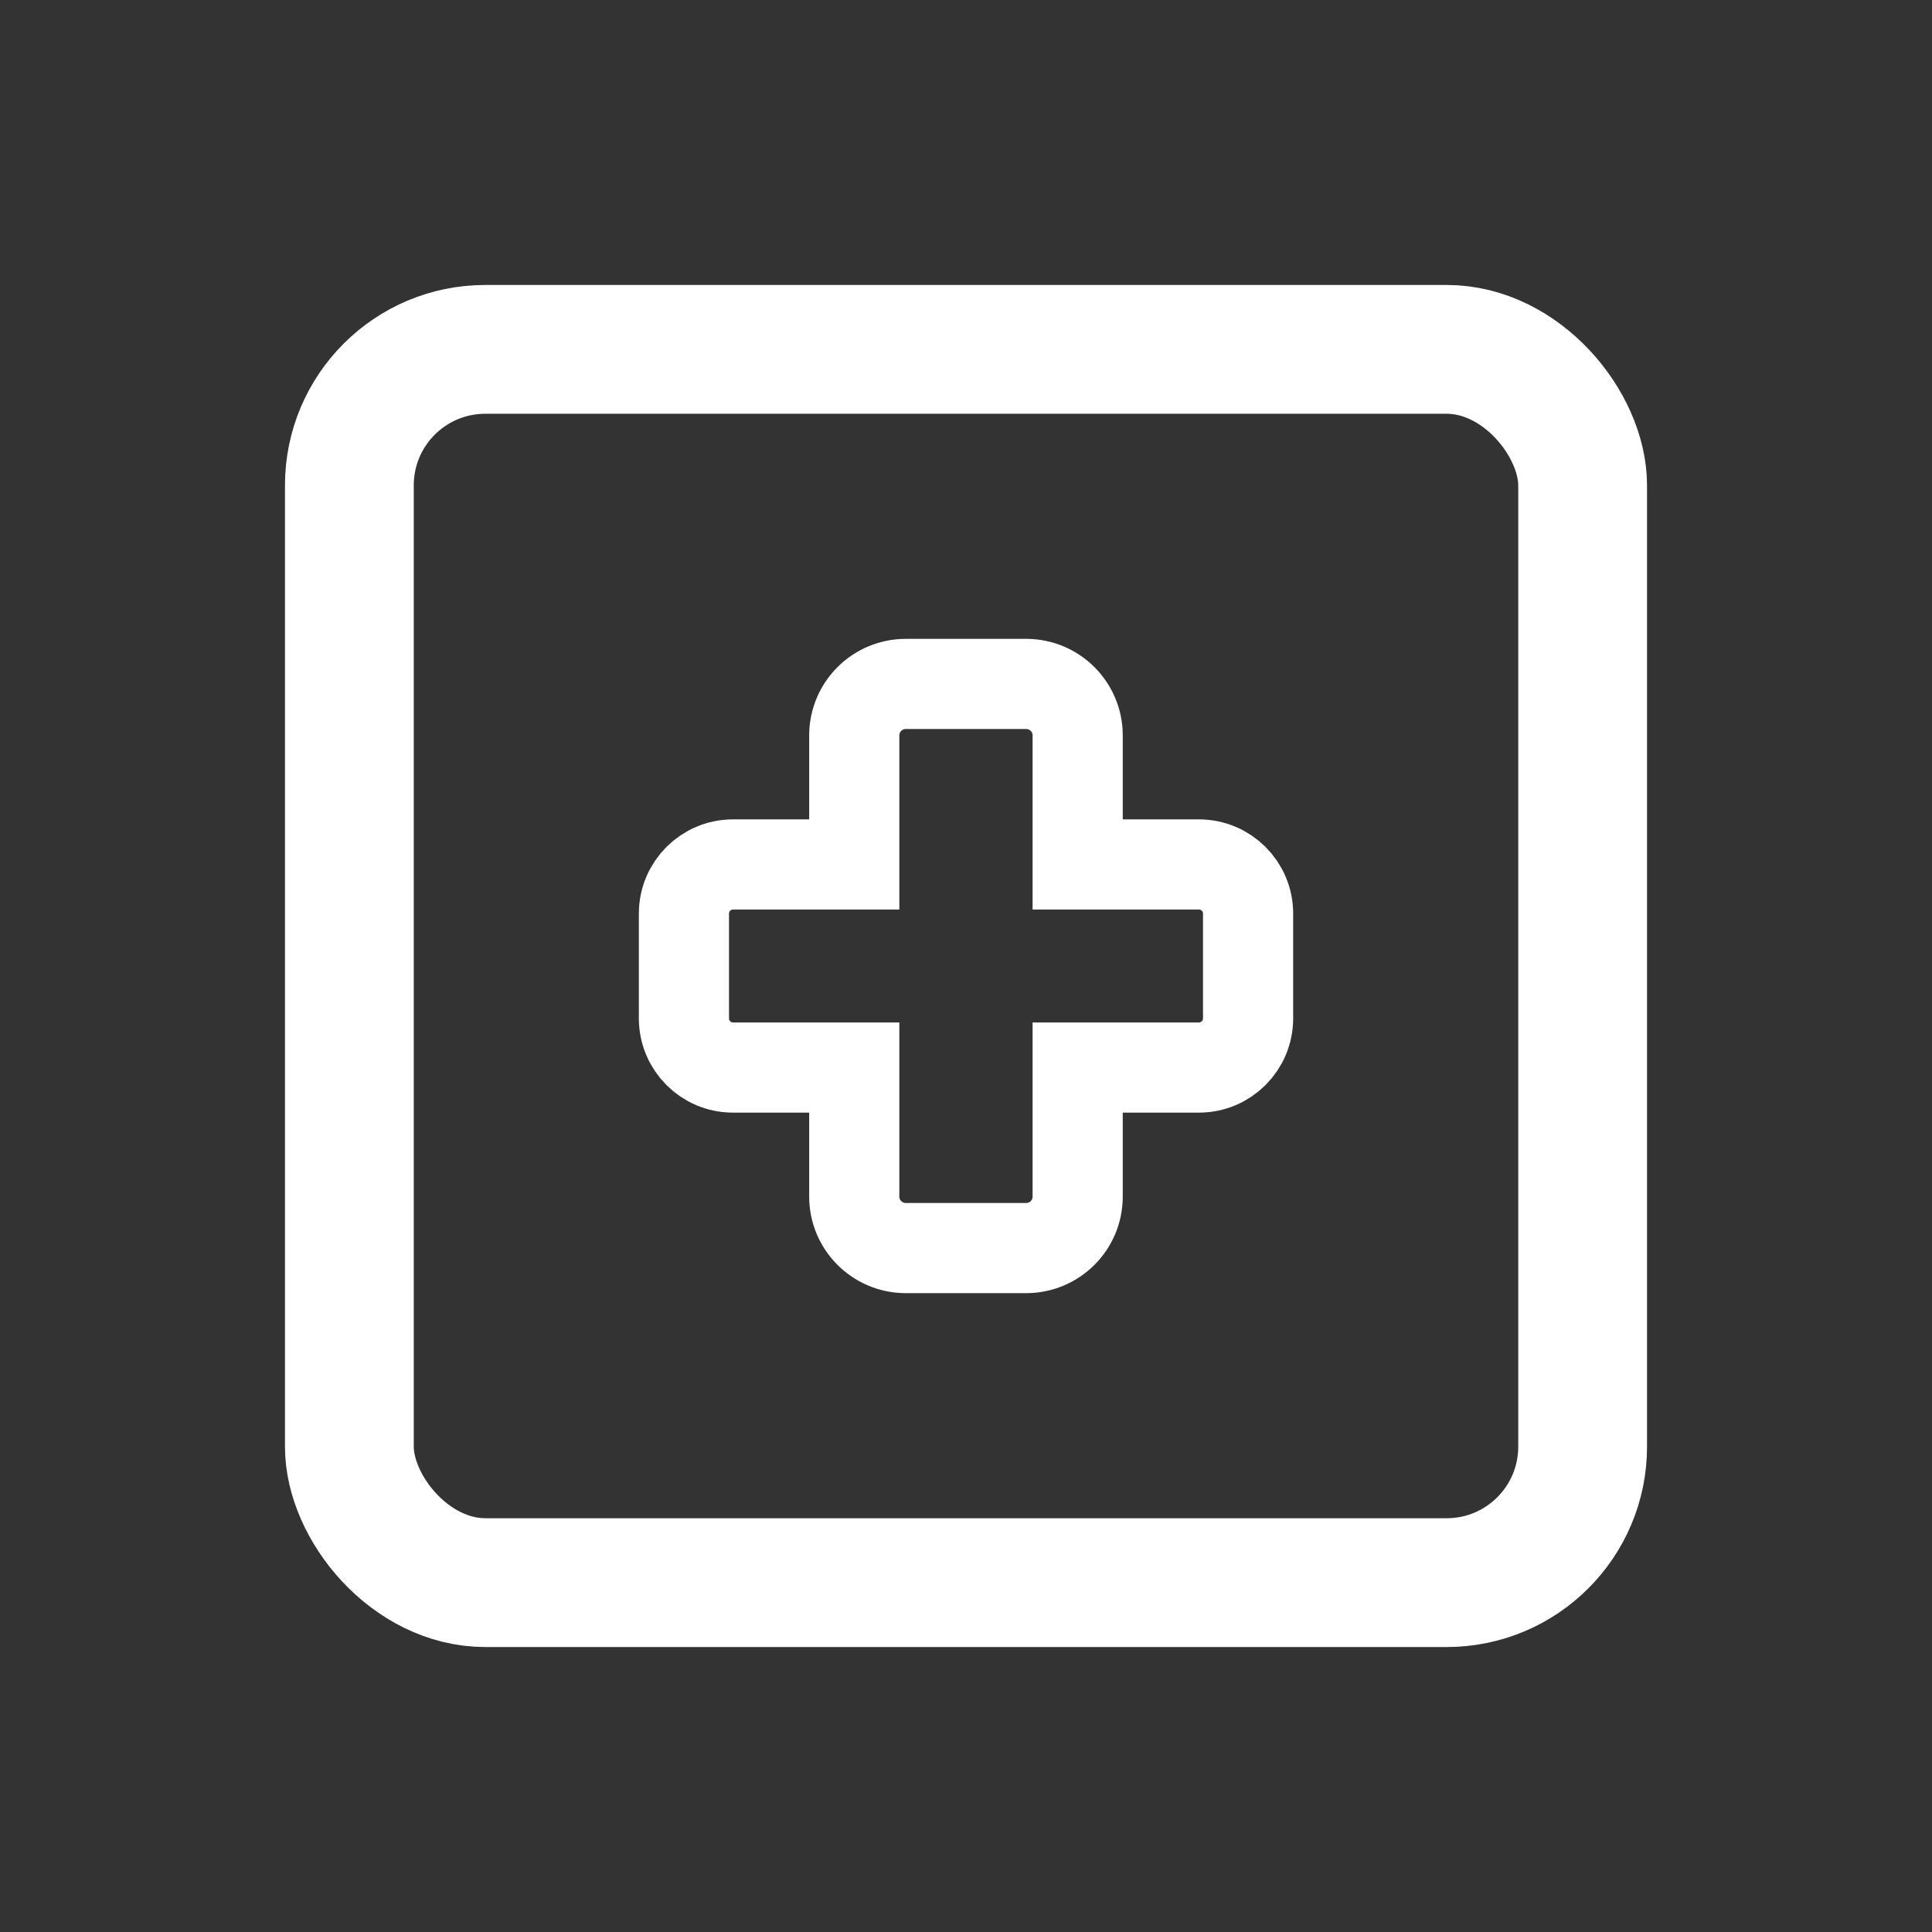 <?xml version="1.0" encoding="UTF-8"?> <svg xmlns="http://www.w3.org/2000/svg" version="1.1" viewBox="0 0 300 300"><rect x="0" y="0" width="300" height="300" fill="#333333" stroke="none"/><defs><style> .cls-1 { stroke-width: 20px; } .cls-1, .cls-2 { fill: none; stroke: #fff; stroke-miterlimit: 10; } .cls-2 { stroke-width: 14px; } </style></defs><!-- Generator: Adobe Illustrator 28.7.1, SVG Export Plug-In . SVG Version: 1.2.0 Build 142) --><g><g id="Layer_1"><g><rect class="cls-1" x="54.25" y="54.25" width="191.5" height="191.5" rx="21.109" ry="21.109"></rect><path class="cls-2" d="M193.801,141.852v16.284c0,4.212-3.42,7.632-7.632,7.632h-18.828v20.04c0,4.416-3.588,7.992-8.004,7.992h-18.684c-4.416,0-8.004-3.576-8.004-7.992v-20.04h-18.828c-4.212,0-7.62-3.42-7.62-7.632v-16.284c0-4.2,3.408-7.62,7.62-7.62h18.828v-20.04c0-4.416,3.588-7.992,8.004-7.992h18.684c4.416,0,8.004,3.576,8.004,7.992v20.04h18.828c4.212,0,7.632,3.42,7.632,7.62Z"></path></g></g></g></svg> 
